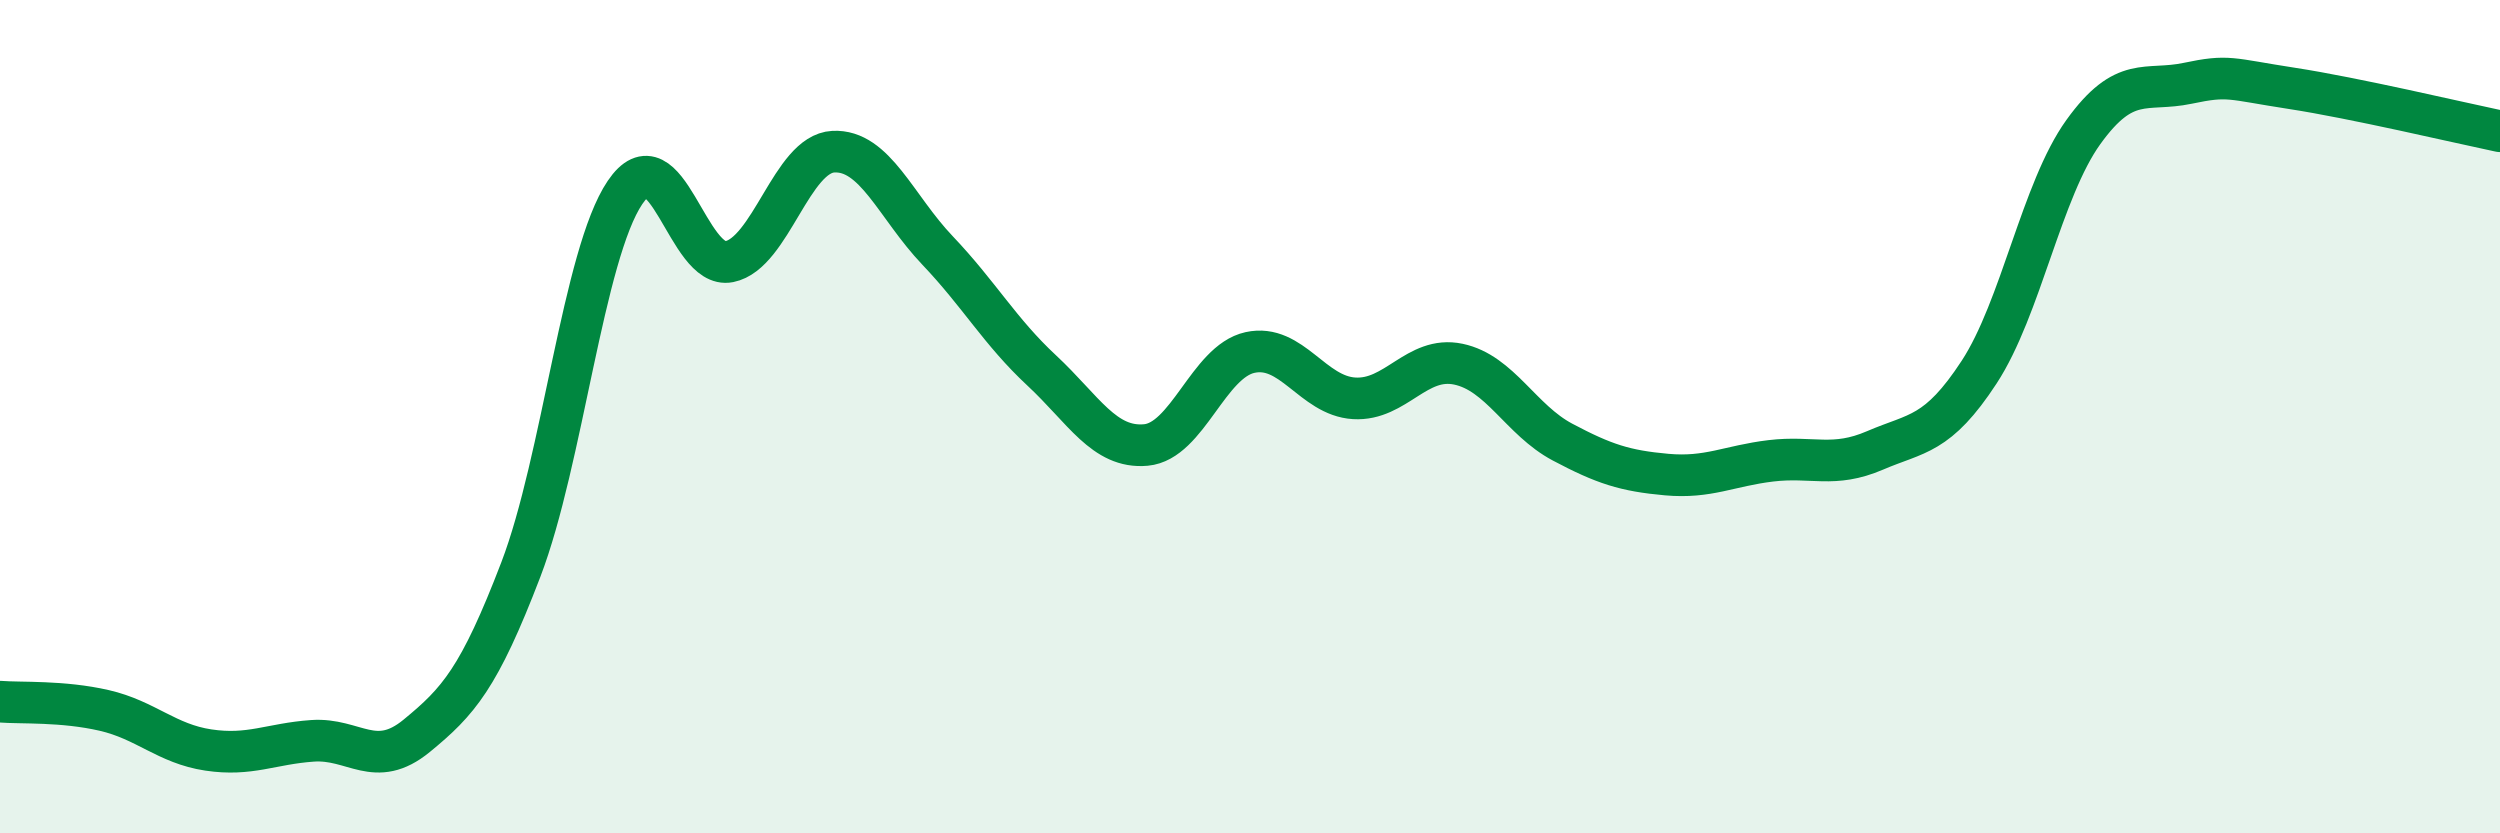 
    <svg width="60" height="20" viewBox="0 0 60 20" xmlns="http://www.w3.org/2000/svg">
      <path
        d="M 0,16.84 C 0.5,16.88 1.5,16.82 2.5,17.05 C 3.5,17.28 4,17.85 5,18 C 6,18.15 6.5,17.85 7.5,17.78 C 8.5,17.71 9,18.48 10,17.66 C 11,16.84 11.5,16.28 12.5,13.67 C 13.5,11.06 14,6.1 15,4.62 C 16,3.14 16.5,6.48 17.5,6.28 C 18.5,6.08 19,3.69 20,3.64 C 21,3.59 21.5,4.96 22.5,6.01 C 23.5,7.06 24,7.96 25,8.89 C 26,9.82 26.5,10.77 27.5,10.68 C 28.5,10.59 29,8.68 30,8.46 C 31,8.24 31.5,9.5 32.5,9.56 C 33.5,9.62 34,8.53 35,8.74 C 36,8.95 36.5,10.08 37.5,10.61 C 38.5,11.14 39,11.3 40,11.39 C 41,11.48 41.5,11.18 42.5,11.06 C 43.5,10.94 44,11.24 45,10.81 C 46,10.38 46.5,10.46 47.5,8.93 C 48.5,7.4 49,4.56 50,3.17 C 51,1.78 51.5,2.21 52.5,2 C 53.5,1.79 53.5,1.89 55,2.12 C 56.5,2.35 59,2.94 60,3.15L60 20L0 20Z"
        fill="#008740"
        opacity="0.1"
        stroke-linecap="round"
        stroke-linejoin="round"
      />
      <path
        d="M 0,16.84 C 0.5,16.88 1.5,16.82 2.5,17.05 C 3.5,17.28 4,17.85 5,18 C 6,18.15 6.5,17.85 7.5,17.78 C 8.5,17.71 9,18.48 10,17.66 C 11,16.84 11.5,16.28 12.5,13.67 C 13.5,11.06 14,6.1 15,4.62 C 16,3.14 16.5,6.48 17.5,6.28 C 18.5,6.08 19,3.69 20,3.64 C 21,3.59 21.5,4.96 22.5,6.01 C 23.5,7.06 24,7.96 25,8.89 C 26,9.82 26.5,10.77 27.5,10.68 C 28.5,10.59 29,8.68 30,8.46 C 31,8.24 31.5,9.5 32.5,9.56 C 33.5,9.62 34,8.53 35,8.74 C 36,8.95 36.5,10.08 37.5,10.61 C 38.5,11.14 39,11.3 40,11.39 C 41,11.48 41.5,11.18 42.5,11.06 C 43.5,10.94 44,11.24 45,10.81 C 46,10.38 46.5,10.46 47.5,8.93 C 48.5,7.4 49,4.56 50,3.17 C 51,1.78 51.5,2.21 52.5,2 C 53.5,1.79 53.5,1.89 55,2.12 C 56.5,2.35 59,2.94 60,3.15"
        stroke="#008740"
        stroke-width="1"
        fill="none"
        stroke-linecap="round"
        stroke-linejoin="round"
      />
    </svg>
  